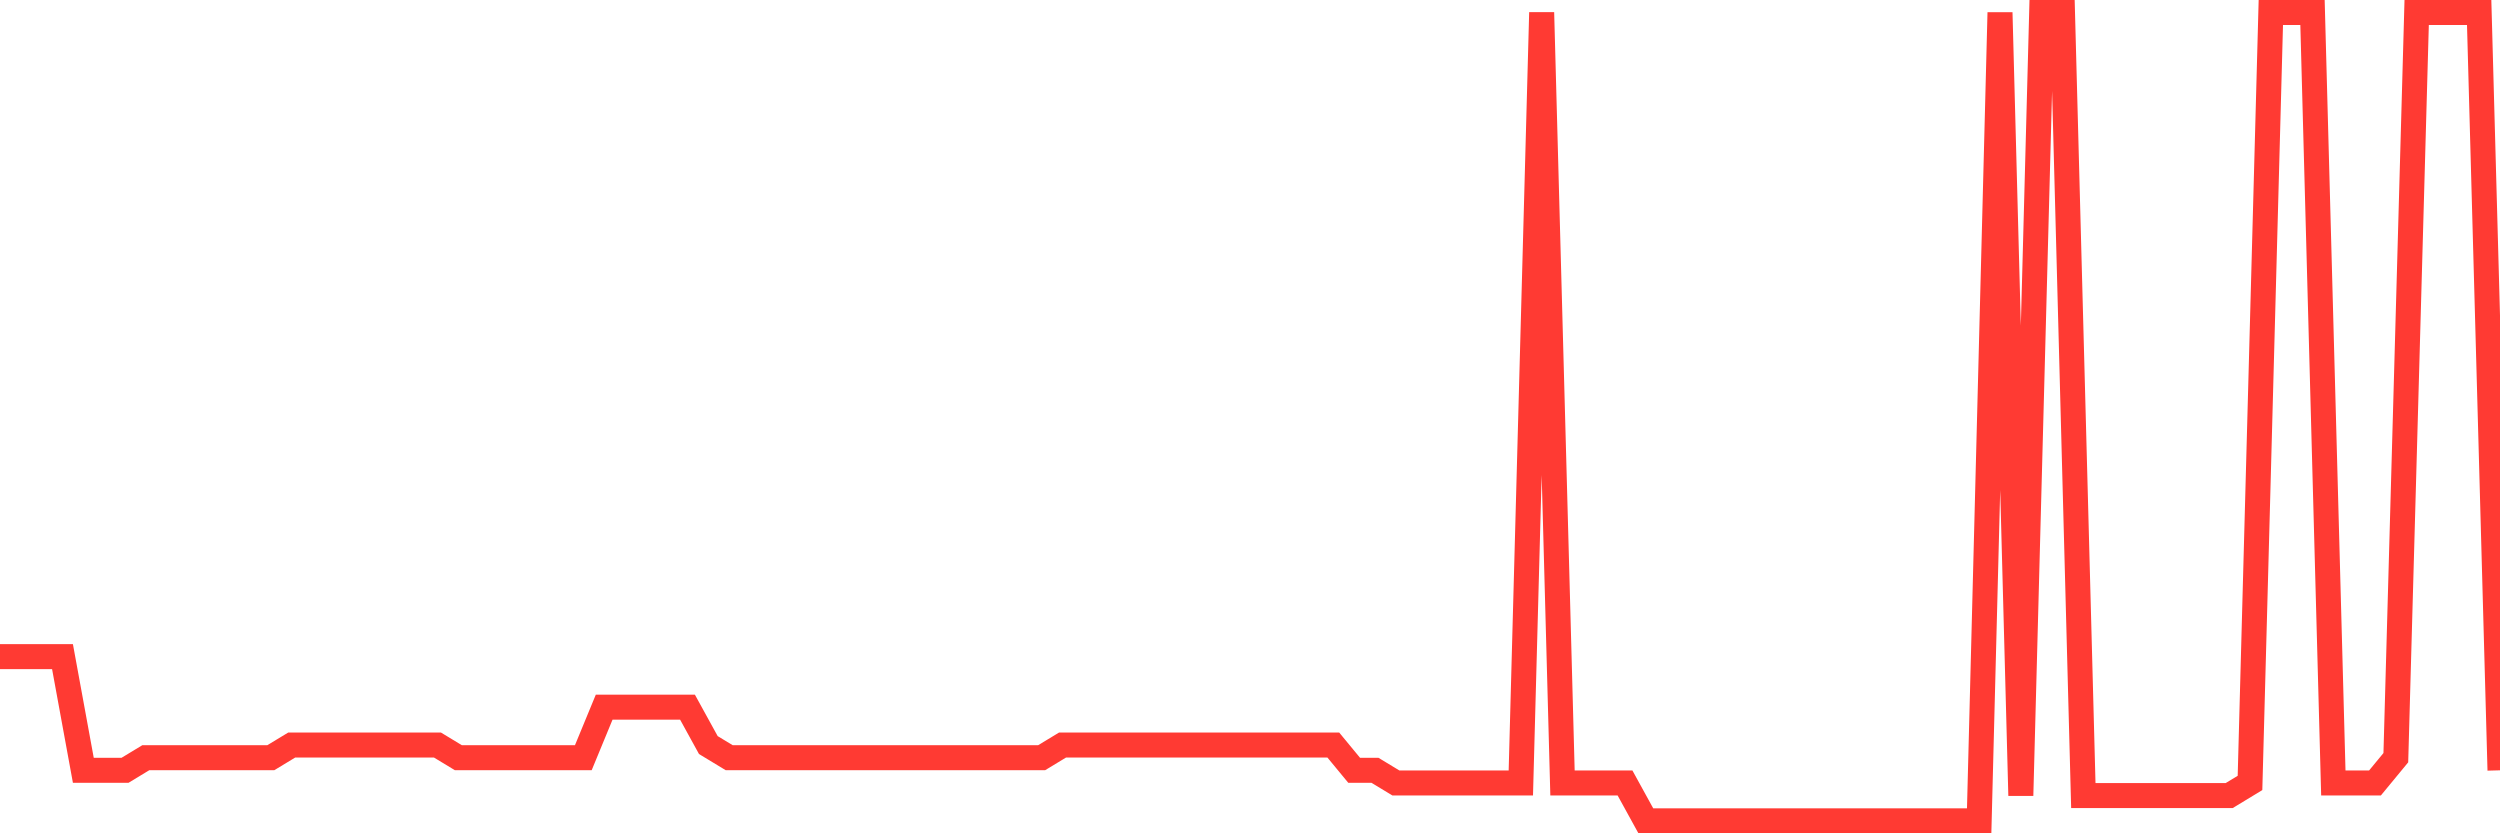 <svg
  xmlns="http://www.w3.org/2000/svg"
  xmlns:xlink="http://www.w3.org/1999/xlink"
  width="120"
  height="40"
  viewBox="0 0 120 40"
  preserveAspectRatio="none"
>
  <polyline
    points="0,31.519 1,31.519 2,31.519 3,31.519 4,36.975 5,36.975 6,36.975 7,36.369 8,36.369 9,36.369 10,36.369 11,36.369 12,36.369 13,36.369 14,35.763 15,35.763 16,35.763 17,35.763 18,35.763 19,35.763 20,35.763 21,35.763 22,36.369 23,36.369 24,36.369 25,36.369 26,36.369 27,36.369 28,36.369 29,33.944 30,33.944 31,33.944 32,33.944 33,33.944 34,35.763 35,36.369 36,36.369 37,36.369 38,36.369 39,36.369 40,36.369 41,36.369 42,36.369 43,36.369 44,36.369 45,36.369 46,36.369 47,36.369 48,36.369 49,36.369 50,36.369 51,35.763 52,35.763 53,35.763 54,35.763 55,35.763 56,35.763 57,35.763 58,35.763 59,35.763 60,35.763 61,35.763 62,35.763 63,35.763 64,35.763 65,36.975 66,36.975 67,37.581 68,37.581 69,37.581 70,37.581 71,37.581 72,37.581 73,37.581 74,0.6 75,37.581 76,37.581 77,37.581 78,37.581 79,39.4 80,39.4 81,39.4 82,39.4 83,39.4 84,39.4 85,39.4 86,39.4 87,39.4 88,39.4 89,39.4 90,39.4 91,39.4 92,39.4 93,39.4 94,39.4 95,39.4 96,0.6 97,38.188 98,0.6 99,0.6 100,38.188 101,38.188 102,38.188 103,38.188 104,38.188 105,38.188 106,38.188 107,38.188 108,37.581 109,0.6 110,0.6 111,0.6 112,37.581 113,37.581 114,37.581 115,36.369 116,0.6 117,0.6 118,0.6 119,0.6 120,36.975"
    fill="none"
    stroke="#ff3a33"
    stroke-width="1.2"
  >
  </polyline>
</svg>